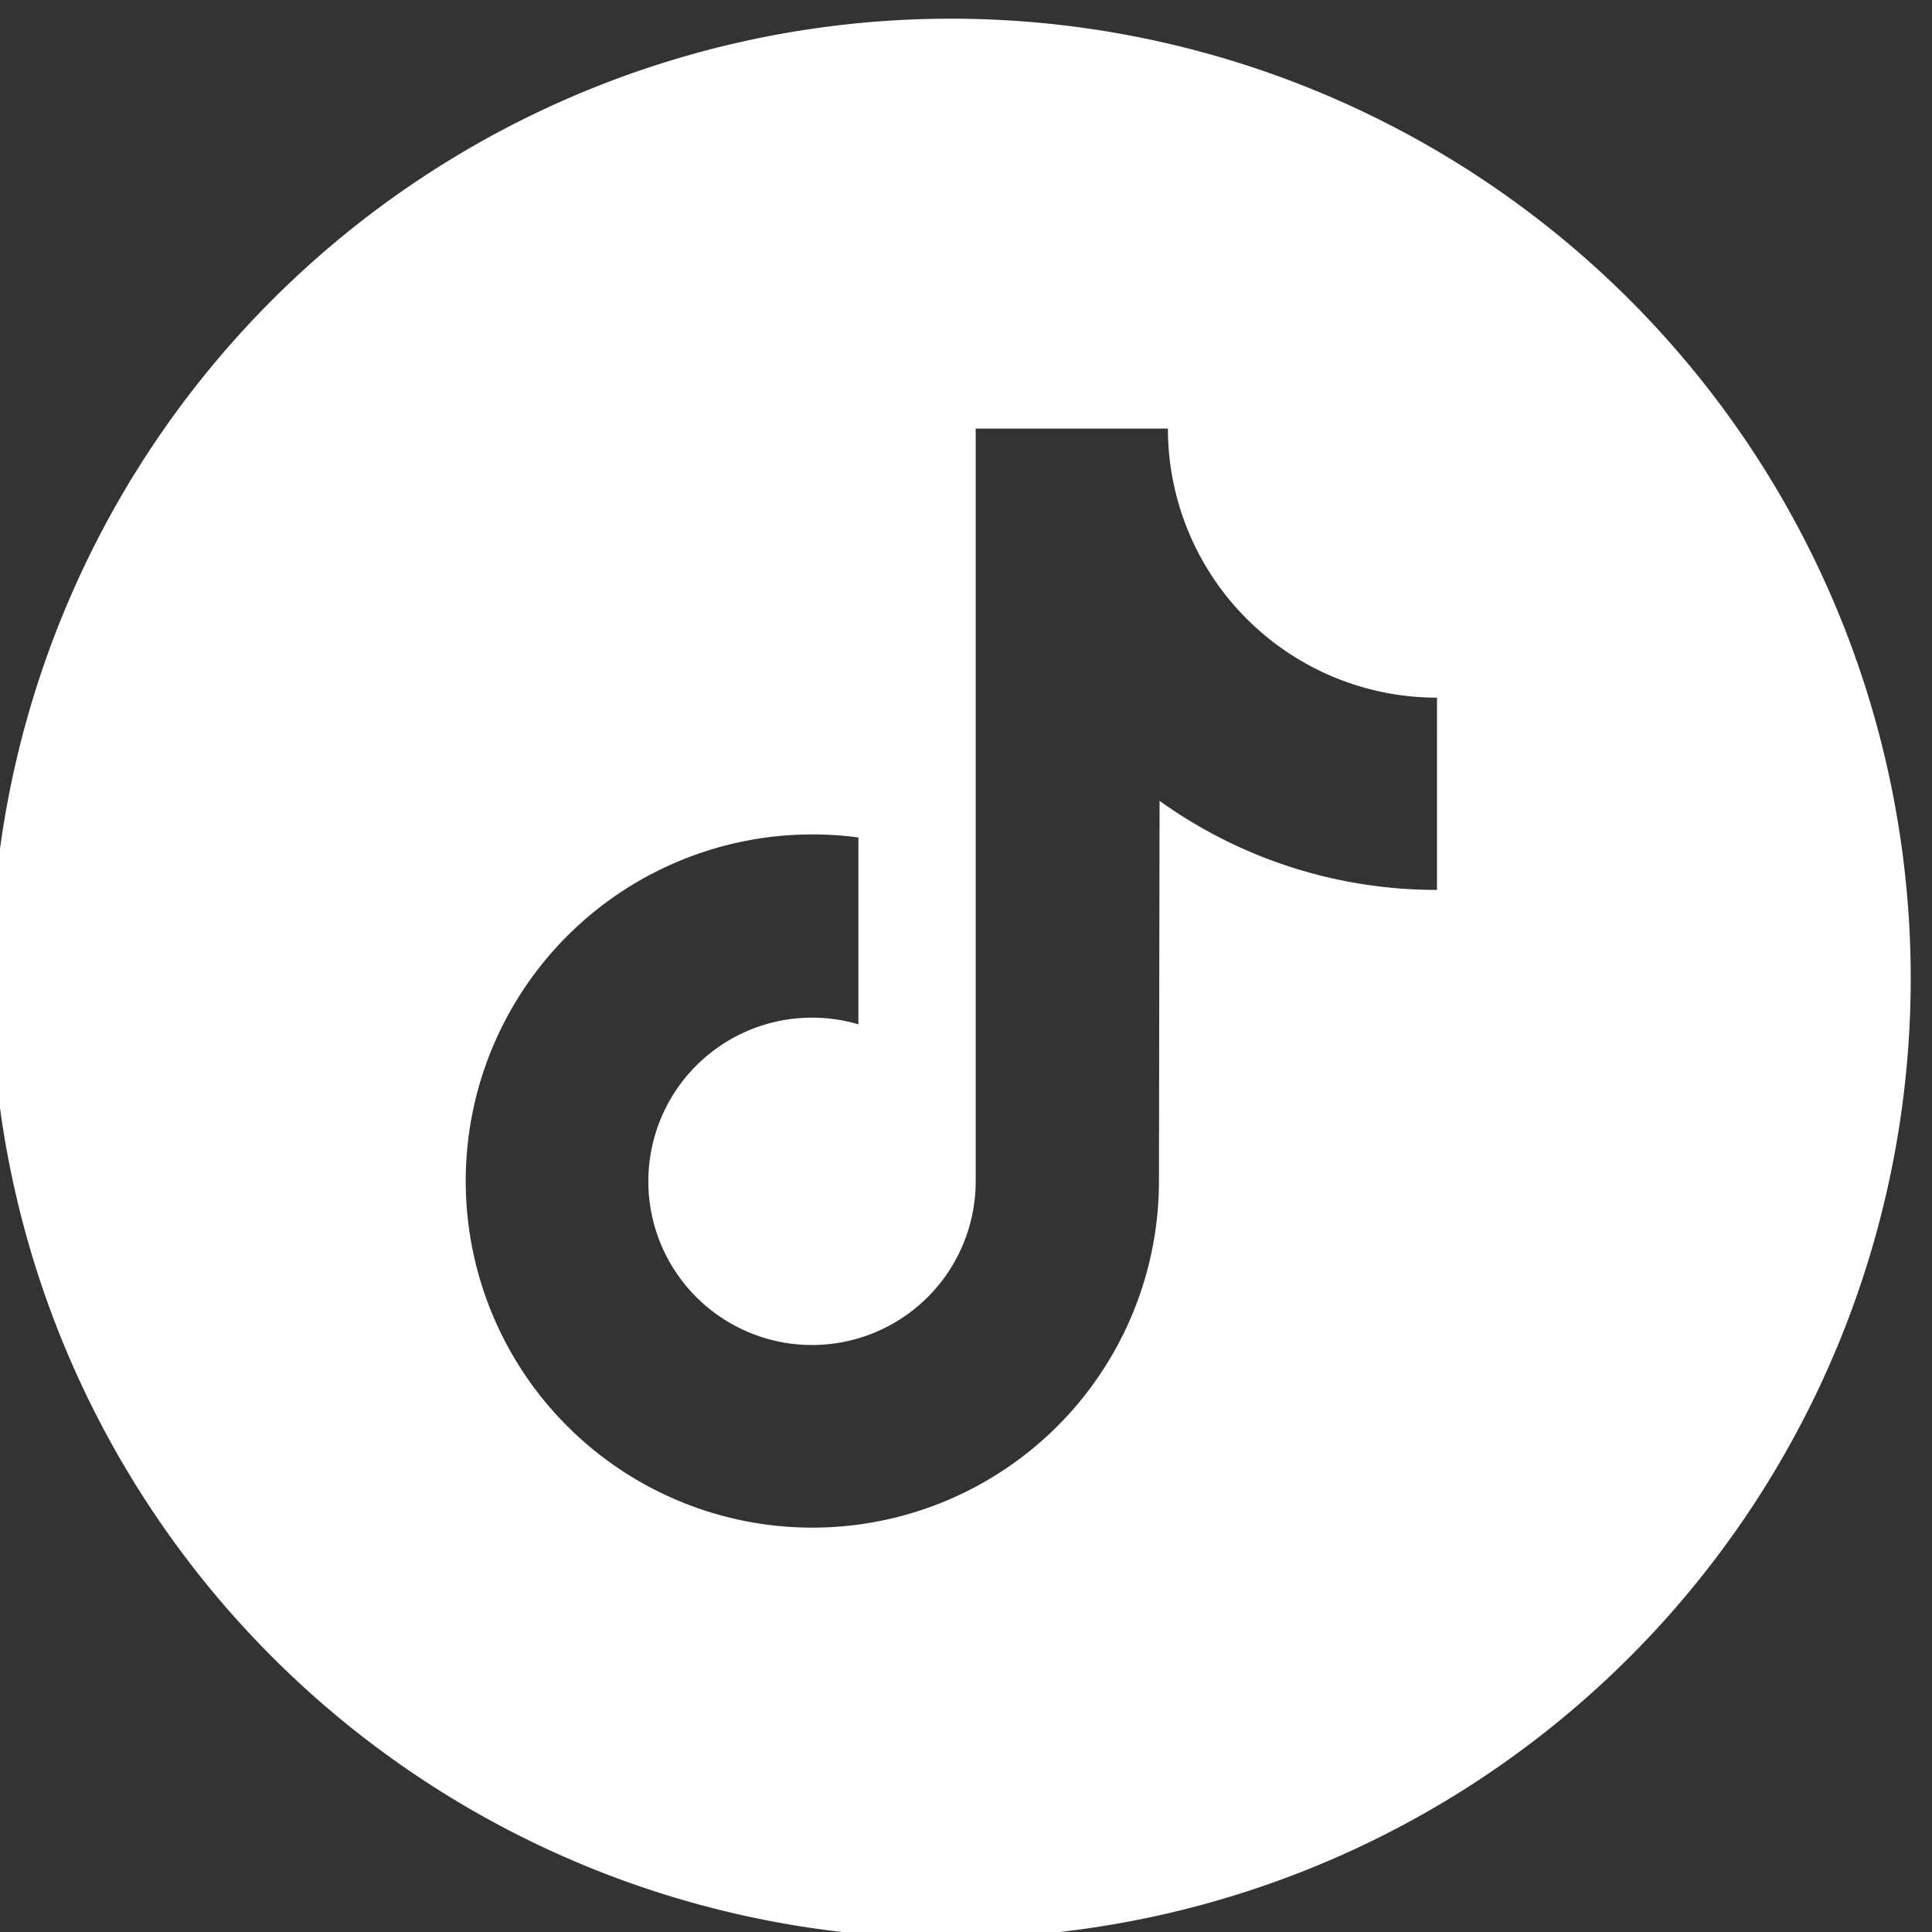 <svg xmlns="http://www.w3.org/2000/svg" xmlns:xlink="http://www.w3.org/1999/xlink" width="64" height="64" viewBox="0 0 64 64">
  <rect x="0" y="0" width="64" height="64" fill="#333333" stroke="none"/>
  <defs>
    <clipPath id="clip-path">
      <rect id="長方形_476" data-name="長方形 476" width="64" height="64" transform="translate(0.432)" fill="#fff" stroke="#707070" stroke-width="1"/>
    </clipPath>
  </defs>
  <g id="マスクグループ_28" data-name="マスクグループ 28" transform="translate(-0.432)" clip-path="url(#clip-path)">
    <path id="tiktok_icon_194155" d="M31.793,0A31.793,31.793,0,1,0,63.586,31.793,31.793,31.793,0,0,0,31.793,0Zm16.1,28.86a15.717,15.717,0,0,1-9.19-2.95l-.02,12.605a11.482,11.482,0,1,1-9.957-11.391v6.19a5.422,5.422,0,1,0,3.886,5.2V13.578h6.368a8.914,8.914,0,0,0,8.914,8.914Z" transform="translate(0.141 0.619)" fill="#fff"/>
  </g>
</svg>
